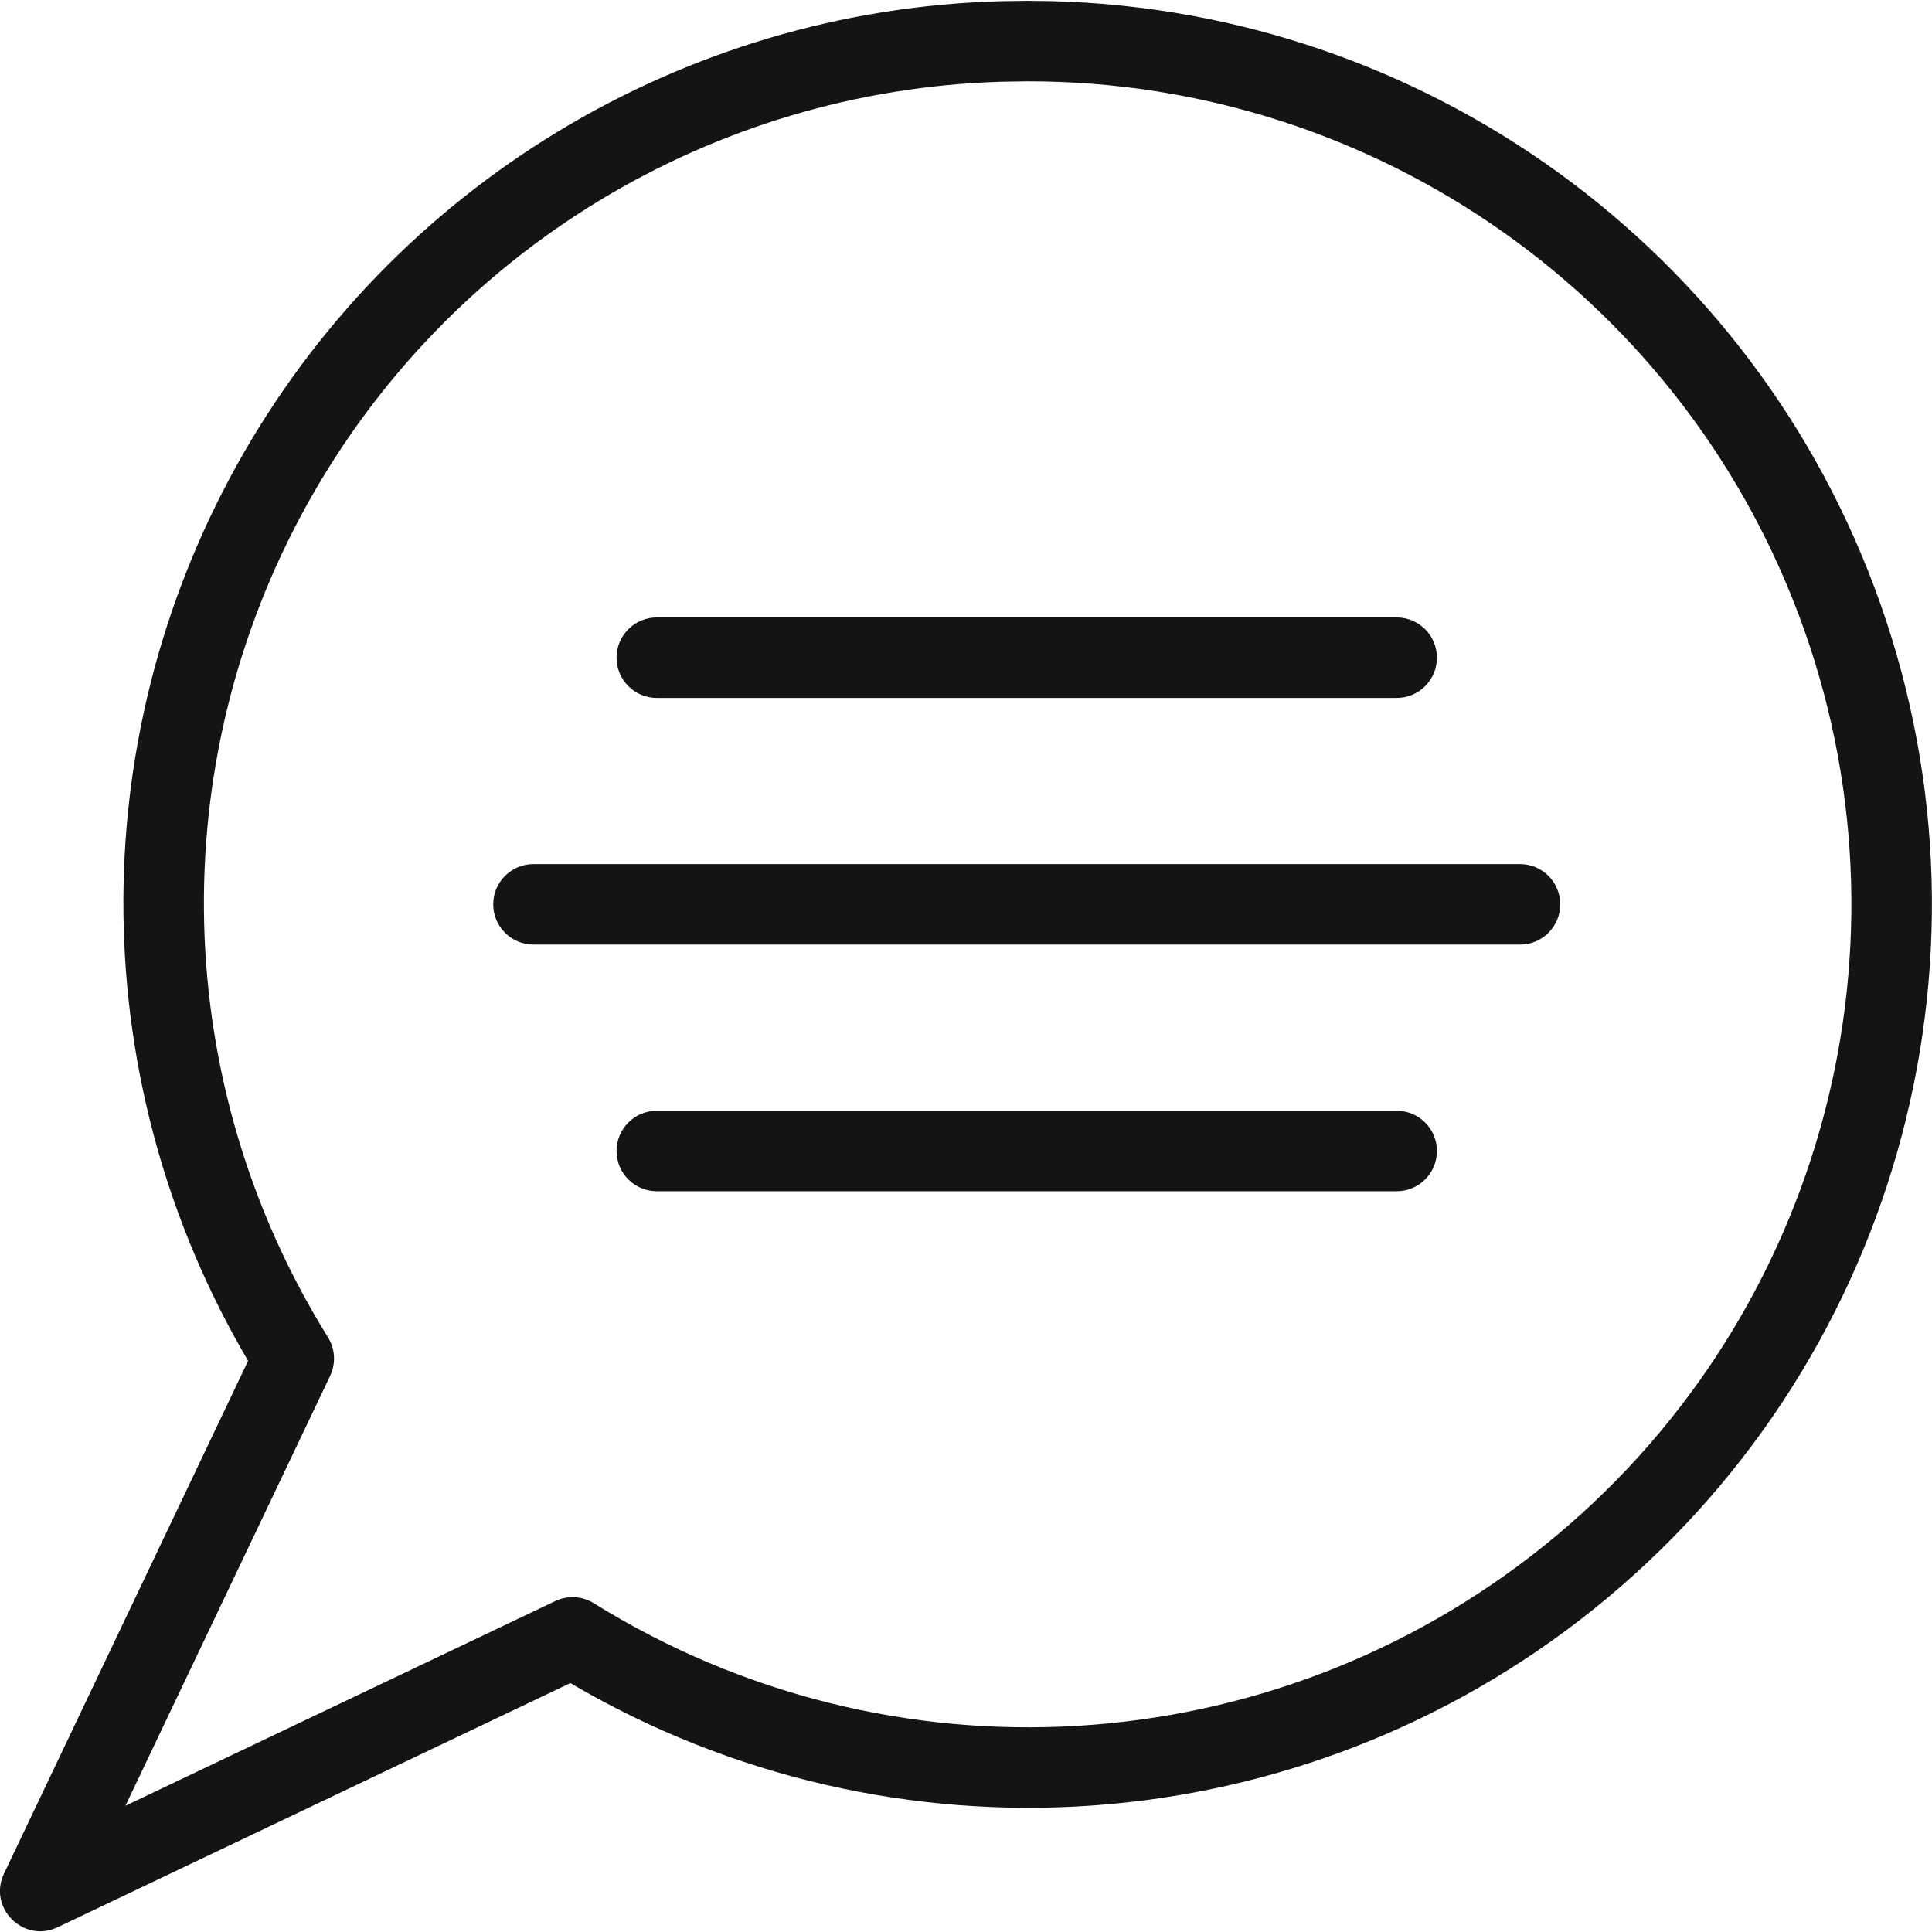 <?xml version="1.0" encoding="UTF-8"?>
<svg width="24px" height="24px" viewBox="0 0 24 24" version="1.1" xmlns="http://www.w3.org/2000/svg" xmlns:xlink="http://www.w3.org/1999/xlink">
    <!-- Generator: Sketch 60 (88103) - https://sketch.com -->
    <title>Icon/Graphic/Speech</title>
    <desc>Created with Sketch.</desc>
    <g id="Icon/Graphic/Speech" stroke="none" stroke-width="1" fill="none" fill-rule="evenodd">
        <g id="Group" transform="translate(-0.214, -0.203)" fill-rule="nonzero">
            <path d="M13.274,0.217 C17.915,0.334 22.02,3.303 23.572,7.701 C25.159,12.195 23.734,17.2 20.019,20.186 C16.377,23.113 11.31,23.471 7.299,21.111 L0.93,24.144 C0.505,24.346 0.061,23.902 0.264,23.477 L3.296,17.108 C1.283,13.689 1.225,9.451 3.161,5.972 C5.088,2.509 8.696,0.328 12.641,0.218 L12.97,0.213 L13.274,0.217 Z M1.772,22.635 L7.112,20.092 C7.266,20.019 7.446,20.029 7.591,20.119 C11.277,22.411 16.009,22.125 19.393,19.406 C22.777,16.687 24.074,12.127 22.629,8.034 C21.185,3.941 17.312,1.206 12.971,1.213 L12.653,1.218 C9.066,1.324 5.787,3.309 4.035,6.458 C2.231,9.7 2.328,13.665 4.288,16.815 C4.378,16.96 4.388,17.141 4.315,17.294 L1.772,22.635 Z" id="Shape" fill="#141414"></path>
            <path d="M17.564,14.001 C17.84,14.001 18.064,14.225 18.064,14.501 C18.064,14.777 17.84,15.001 17.564,15.001 L17.564,15.001 L8.373,15.001 C8.097,15.001 7.873,14.777 7.873,14.501 C7.873,14.225 8.097,14.001 8.373,14.001 L8.373,14.001 Z M19.096,10.937 C19.372,10.937 19.596,11.161 19.596,11.437 C19.596,11.713 19.372,11.937 19.096,11.937 L19.096,11.937 L6.841,11.937 C6.565,11.937 6.341,11.713 6.341,11.437 C6.341,11.161 6.565,10.937 6.841,10.937 L6.841,10.937 Z M17.564,7.873 C17.84,7.873 18.064,8.097 18.064,8.373 C18.064,8.649 17.84,8.873 17.564,8.873 L17.564,8.873 L8.373,8.873 C8.097,8.873 7.873,8.649 7.873,8.373 C7.873,8.097 8.097,7.873 8.373,7.873 L8.373,7.873 Z" id="Combined-Shape" fill="#141414"></path>
        </g>
    </g>
</svg>